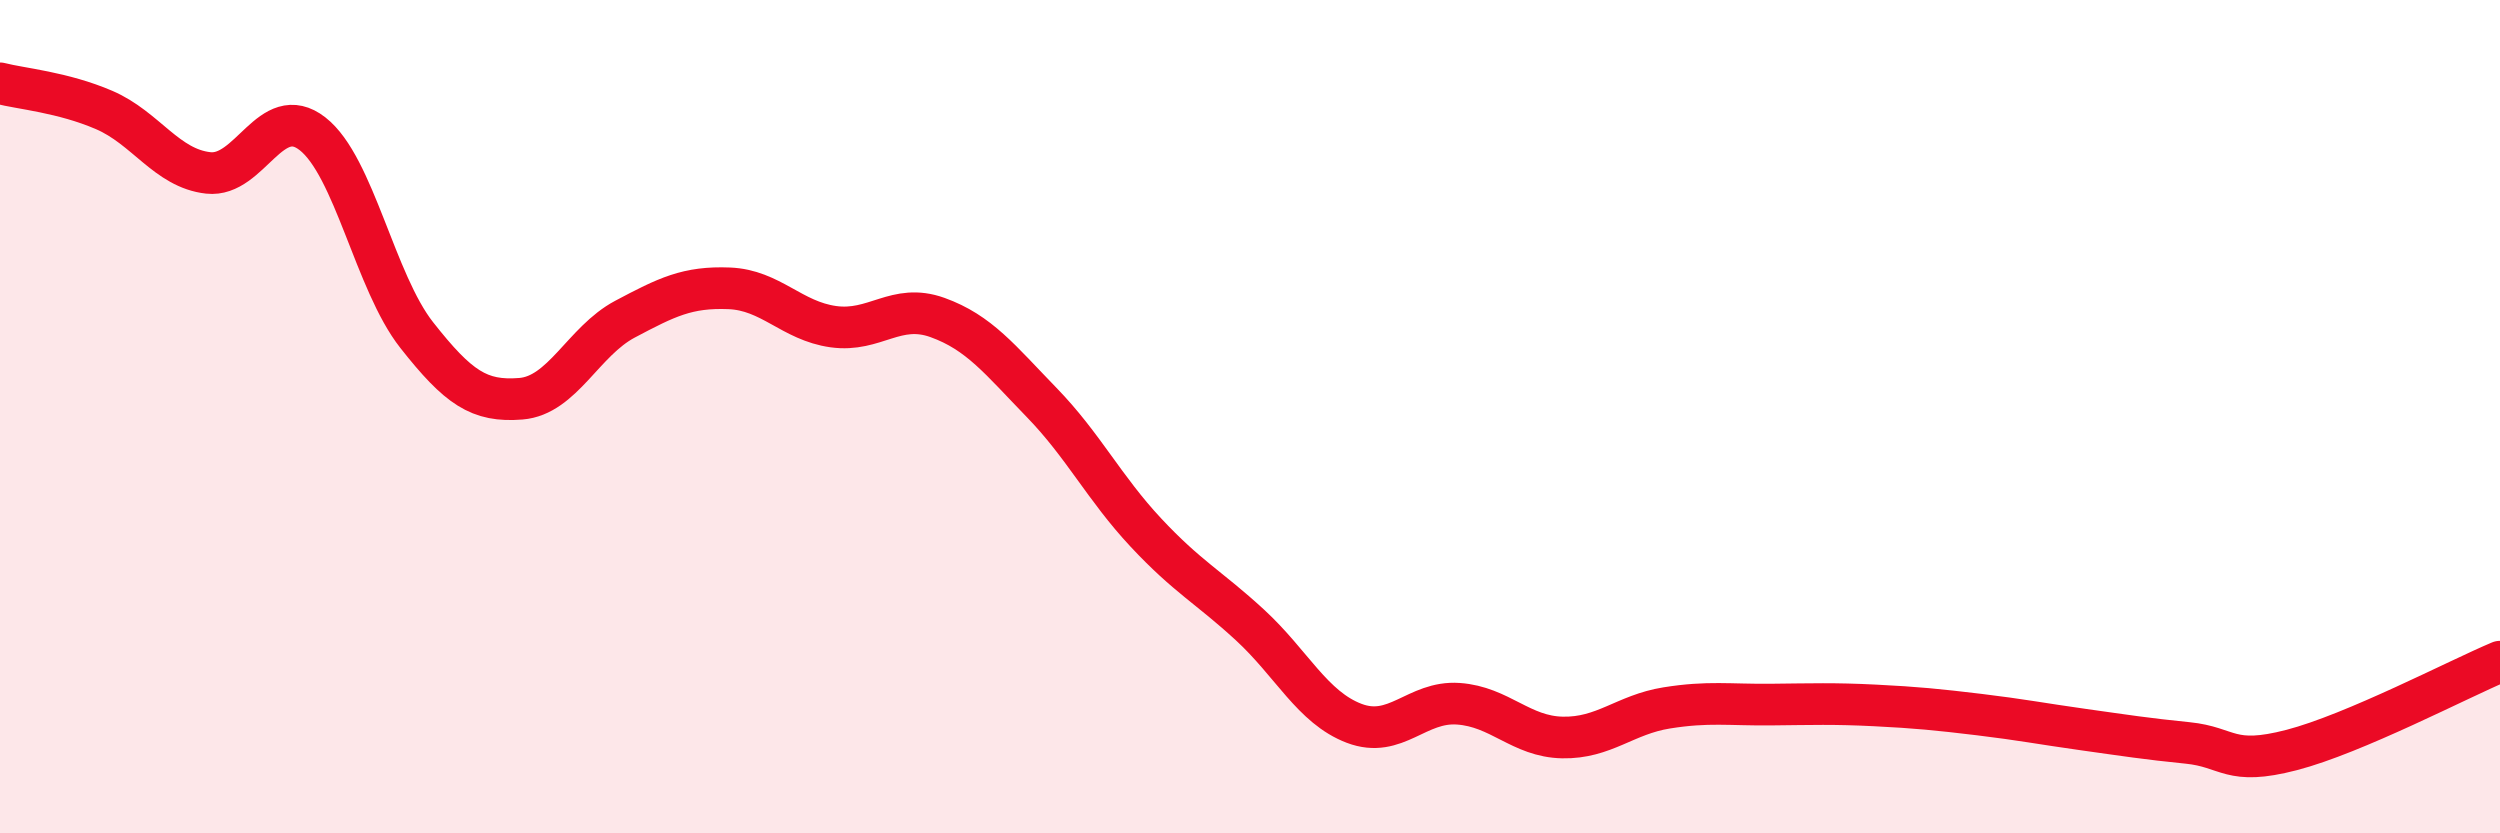 
    <svg width="60" height="20" viewBox="0 0 60 20" xmlns="http://www.w3.org/2000/svg">
      <path
        d="M 0,2 C 0.5,2.13 1.5,2.21 2.5,2.64 C 3.5,3.07 4,4.04 5,4.15 C 6,4.26 6.5,2.43 7.5,3.21 C 8.5,3.99 9,6.77 10,8.04 C 11,9.31 11.5,9.65 12.5,9.57 C 13.5,9.49 14,8.19 15,7.66 C 16,7.13 16.5,6.88 17.5,6.92 C 18.5,6.96 19,7.7 20,7.84 C 21,7.98 21.5,7.26 22.5,7.62 C 23.5,7.98 24,8.63 25,9.66 C 26,10.69 26.5,11.71 27.5,12.78 C 28.5,13.85 29,14.08 30,15 C 31,15.92 31.5,16.98 32.5,17.36 C 33.5,17.74 34,16.82 35,16.89 C 36,16.96 36.5,17.68 37.5,17.7 C 38.5,17.72 39,17.15 40,16.99 C 41,16.83 41.5,16.92 42.5,16.91 C 43.5,16.9 44,16.88 45,16.93 C 46,16.98 46.5,17.03 47.5,17.15 C 48.5,17.27 49,17.37 50,17.51 C 51,17.65 51.5,17.73 52.5,17.83 C 53.5,17.93 53.5,18.39 55,18 C 56.5,17.61 59,16.3 60,15.88L60 20L0 20Z"
        fill="#EB0A25"
        opacity="0.1"
        stroke-linecap="round"
        stroke-linejoin="round"
      />
      <path
        d="M 0,2 C 0.5,2.13 1.5,2.21 2.5,2.64 C 3.5,3.07 4,4.04 5,4.15 C 6,4.26 6.5,2.43 7.5,3.21 C 8.5,3.99 9,6.77 10,8.04 C 11,9.31 11.5,9.65 12.5,9.57 C 13.5,9.49 14,8.19 15,7.66 C 16,7.13 16.5,6.88 17.5,6.92 C 18.5,6.96 19,7.7 20,7.84 C 21,7.98 21.5,7.26 22.5,7.62 C 23.5,7.98 24,8.63 25,9.66 C 26,10.69 26.5,11.71 27.5,12.78 C 28.5,13.85 29,14.08 30,15 C 31,15.92 31.5,16.98 32.5,17.36 C 33.5,17.74 34,16.82 35,16.89 C 36,16.96 36.5,17.68 37.5,17.7 C 38.5,17.72 39,17.15 40,16.99 C 41,16.83 41.5,16.92 42.5,16.91 C 43.5,16.9 44,16.88 45,16.93 C 46,16.98 46.5,17.03 47.5,17.15 C 48.5,17.27 49,17.37 50,17.51 C 51,17.65 51.5,17.73 52.5,17.83 C 53.5,17.93 53.5,18.39 55,18 C 56.5,17.61 59,16.3 60,15.88"
        stroke="#EB0A25"
        stroke-width="1"
        fill="none"
        stroke-linecap="round"
        stroke-linejoin="round"
      />
    </svg>
  